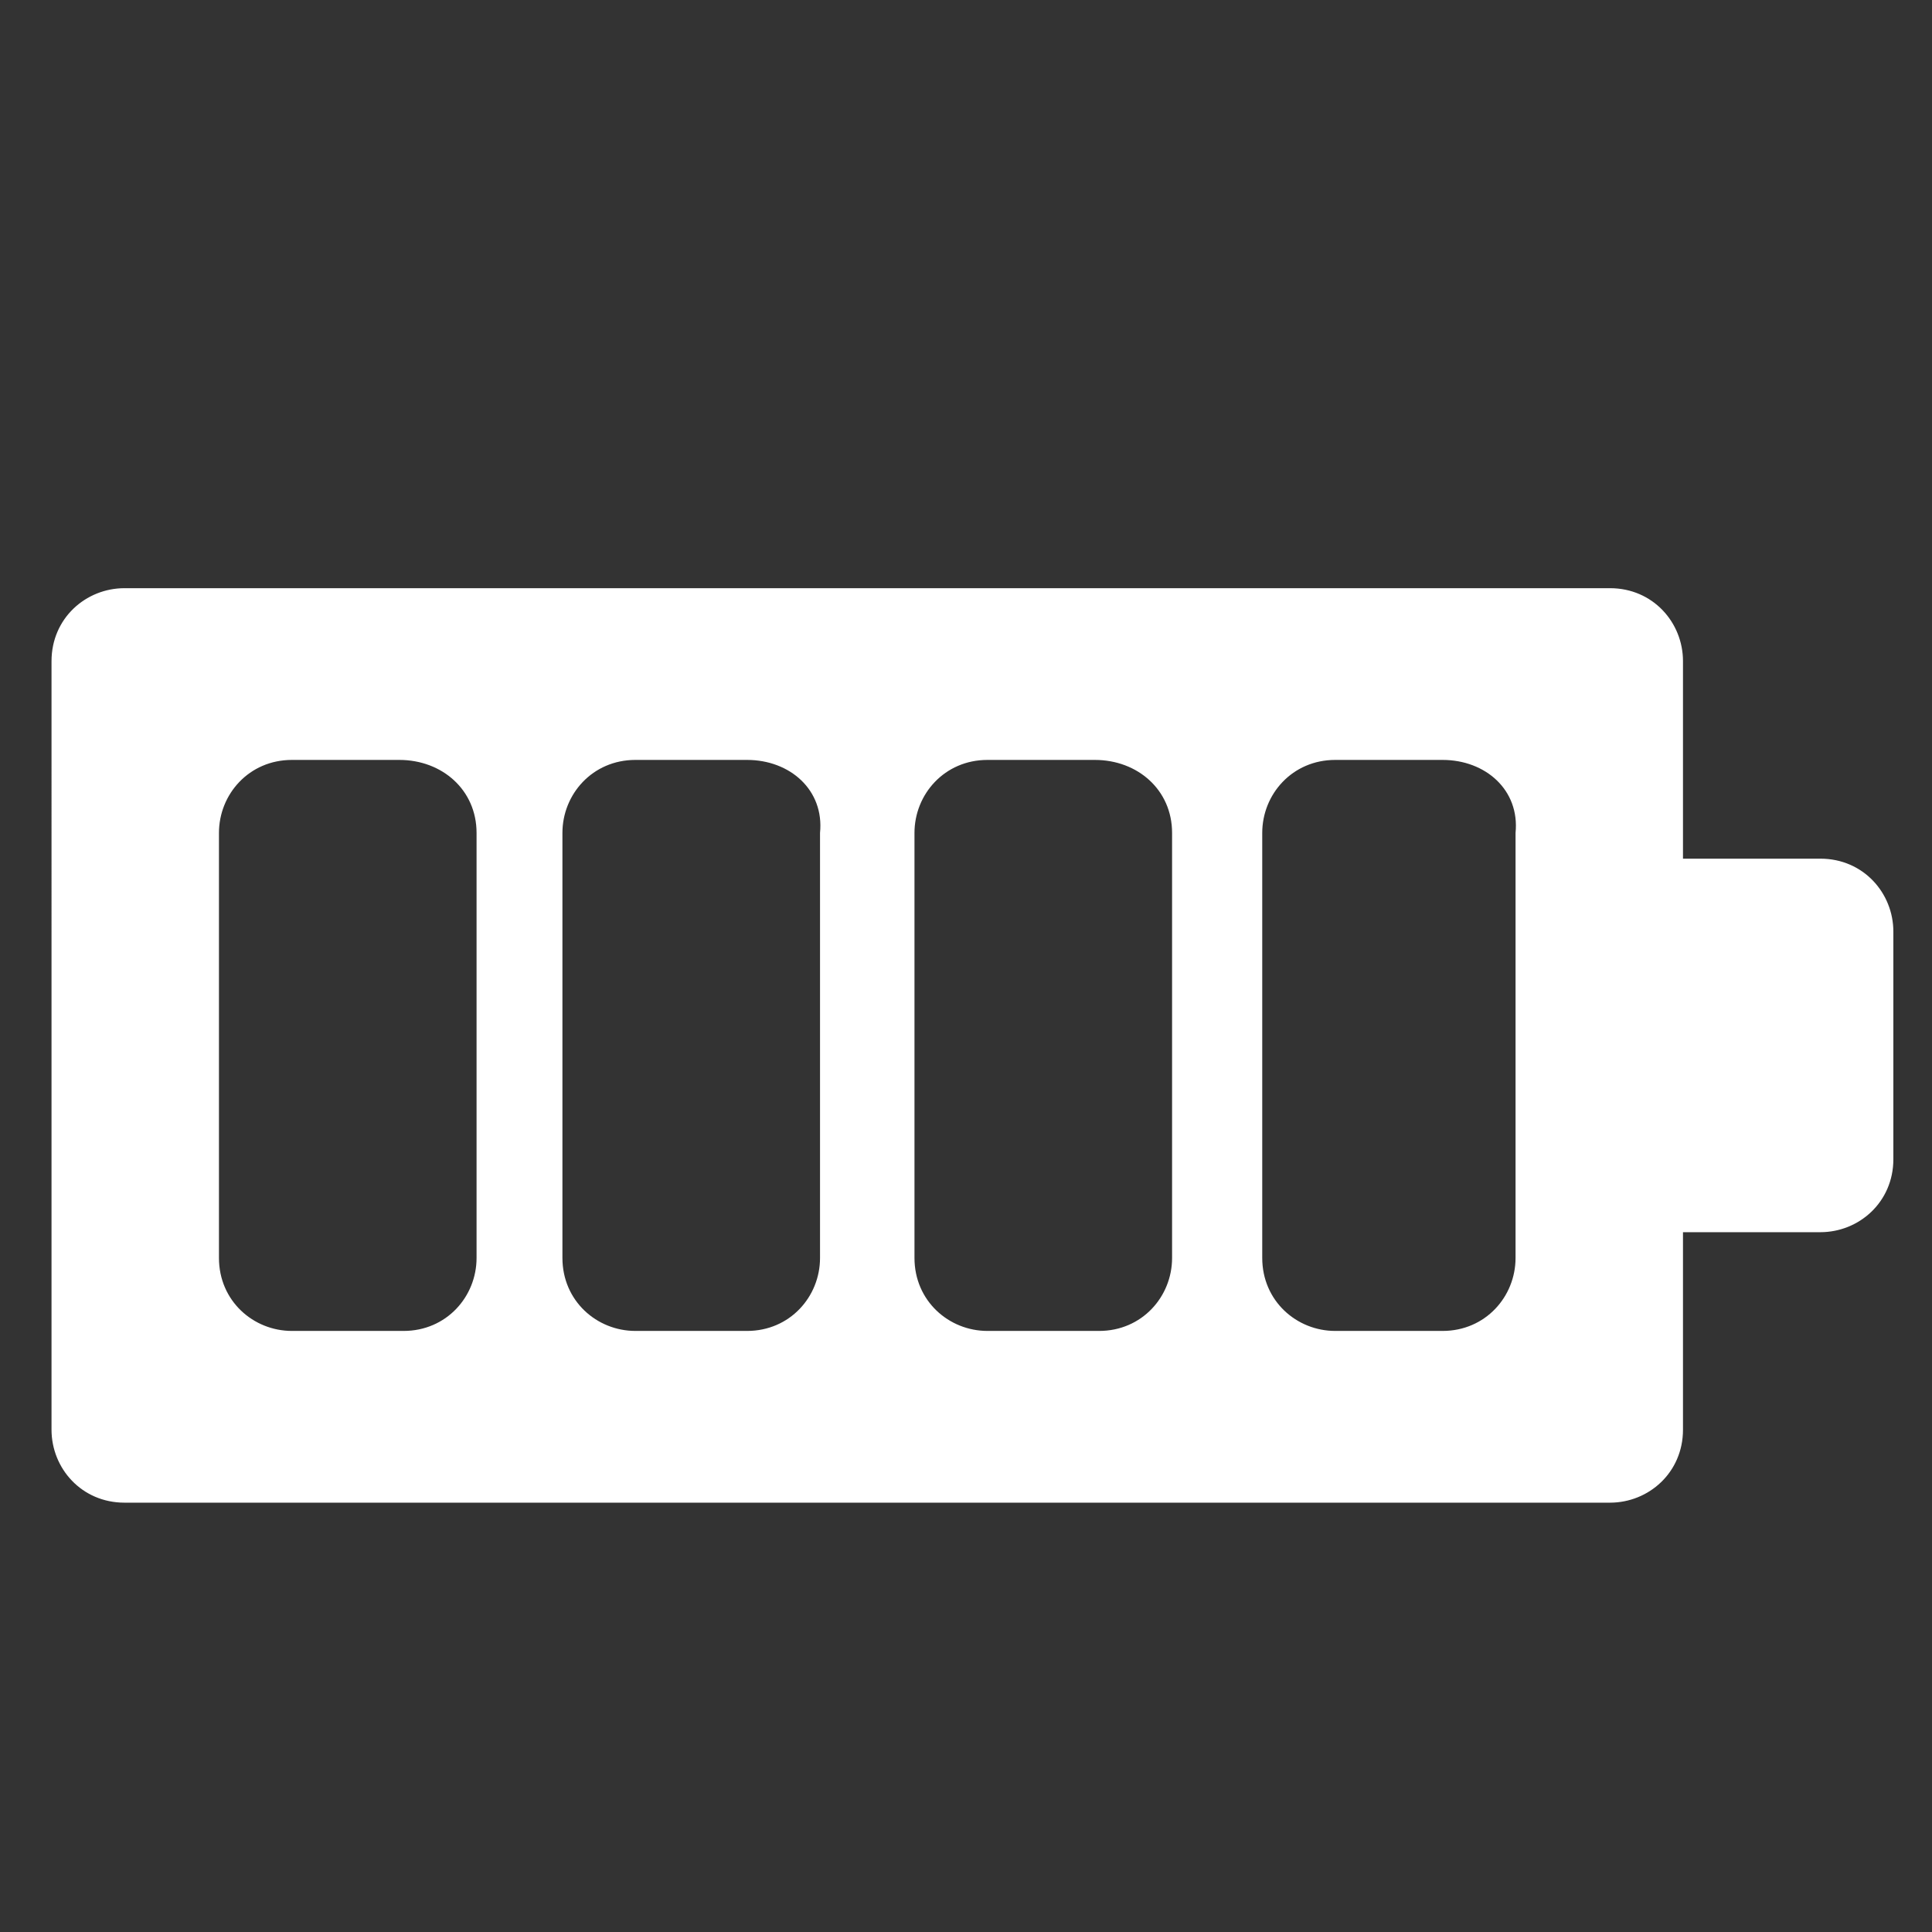 <?xml version="1.0" encoding="utf-8"?>
<!-- Generator: Adobe Illustrator 21.0.2, SVG Export Plug-In . SVG Version: 6.00 Build 0)  -->
<svg version="1.1" id="Layer_1" xmlns="http://www.w3.org/2000/svg" xmlns:xlink="http://www.w3.org/1999/xlink" x="0px" y="0px"
	 viewBox="0 0 45 45" style="enable-background:new 0 0 45 45;" xml:space="preserve">
<rect x="0" y="0" width="45" height="45" fill="#333333" stroke="none"/>
<style type="text/css">
	.st0{display:none;}
	.st1{display:inline;fill:#231F20;}
	.st2{fill:#FFFFFF;}
</style>
<g id="Layer_2" class="st0">
	<rect class="st1" width="45" height="45"/>
</g>
<path class="st2" d="M39.2,20h3.2c1,0,1.7,0.8,1.7,1.7V27c0,1-0.8,1.7-1.7,1.7h-3.2v4.6c0,1-0.8,1.7-1.7,1.7H2.9
	c-1,0-1.7-0.8-1.7-1.7V15.4c0-1,0.8-1.7,1.7-1.7h34.6c1,0,1.7,0.8,1.7,1.7L39.2,20L39.2,20z M33.6,17.7h-2.5c-1,0-1.7,0.8-1.7,1.7
	v9.9c0,1,0.8,1.7,1.7,1.7h2.5c1,0,1.7-0.8,1.7-1.7v-9.9C35.4,18.4,34.6,17.7,33.6,17.7z M25.5,17.7H23c-1,0-1.7,0.8-1.7,1.7v9.9
	c0,1,0.8,1.7,1.7,1.7h2.6c1,0,1.7-0.8,1.7-1.7v-9.9C27.3,18.4,26.5,17.7,25.5,17.7z M17.4,17.7h-2.6c-1,0-1.7,0.8-1.7,1.7v9.9
	c0,1,0.8,1.7,1.7,1.7h2.6c1,0,1.7-0.8,1.7-1.7v-9.9C19.2,18.4,18.4,17.7,17.4,17.7z M9.3,17.7H6.8c-1,0-1.7,0.8-1.7,1.7v9.9
	c0,1,0.8,1.7,1.7,1.7h2.6c1,0,1.7-0.8,1.7-1.7v-9.9C11.1,18.4,10.3,17.7,9.3,17.7z"/>
</svg>
